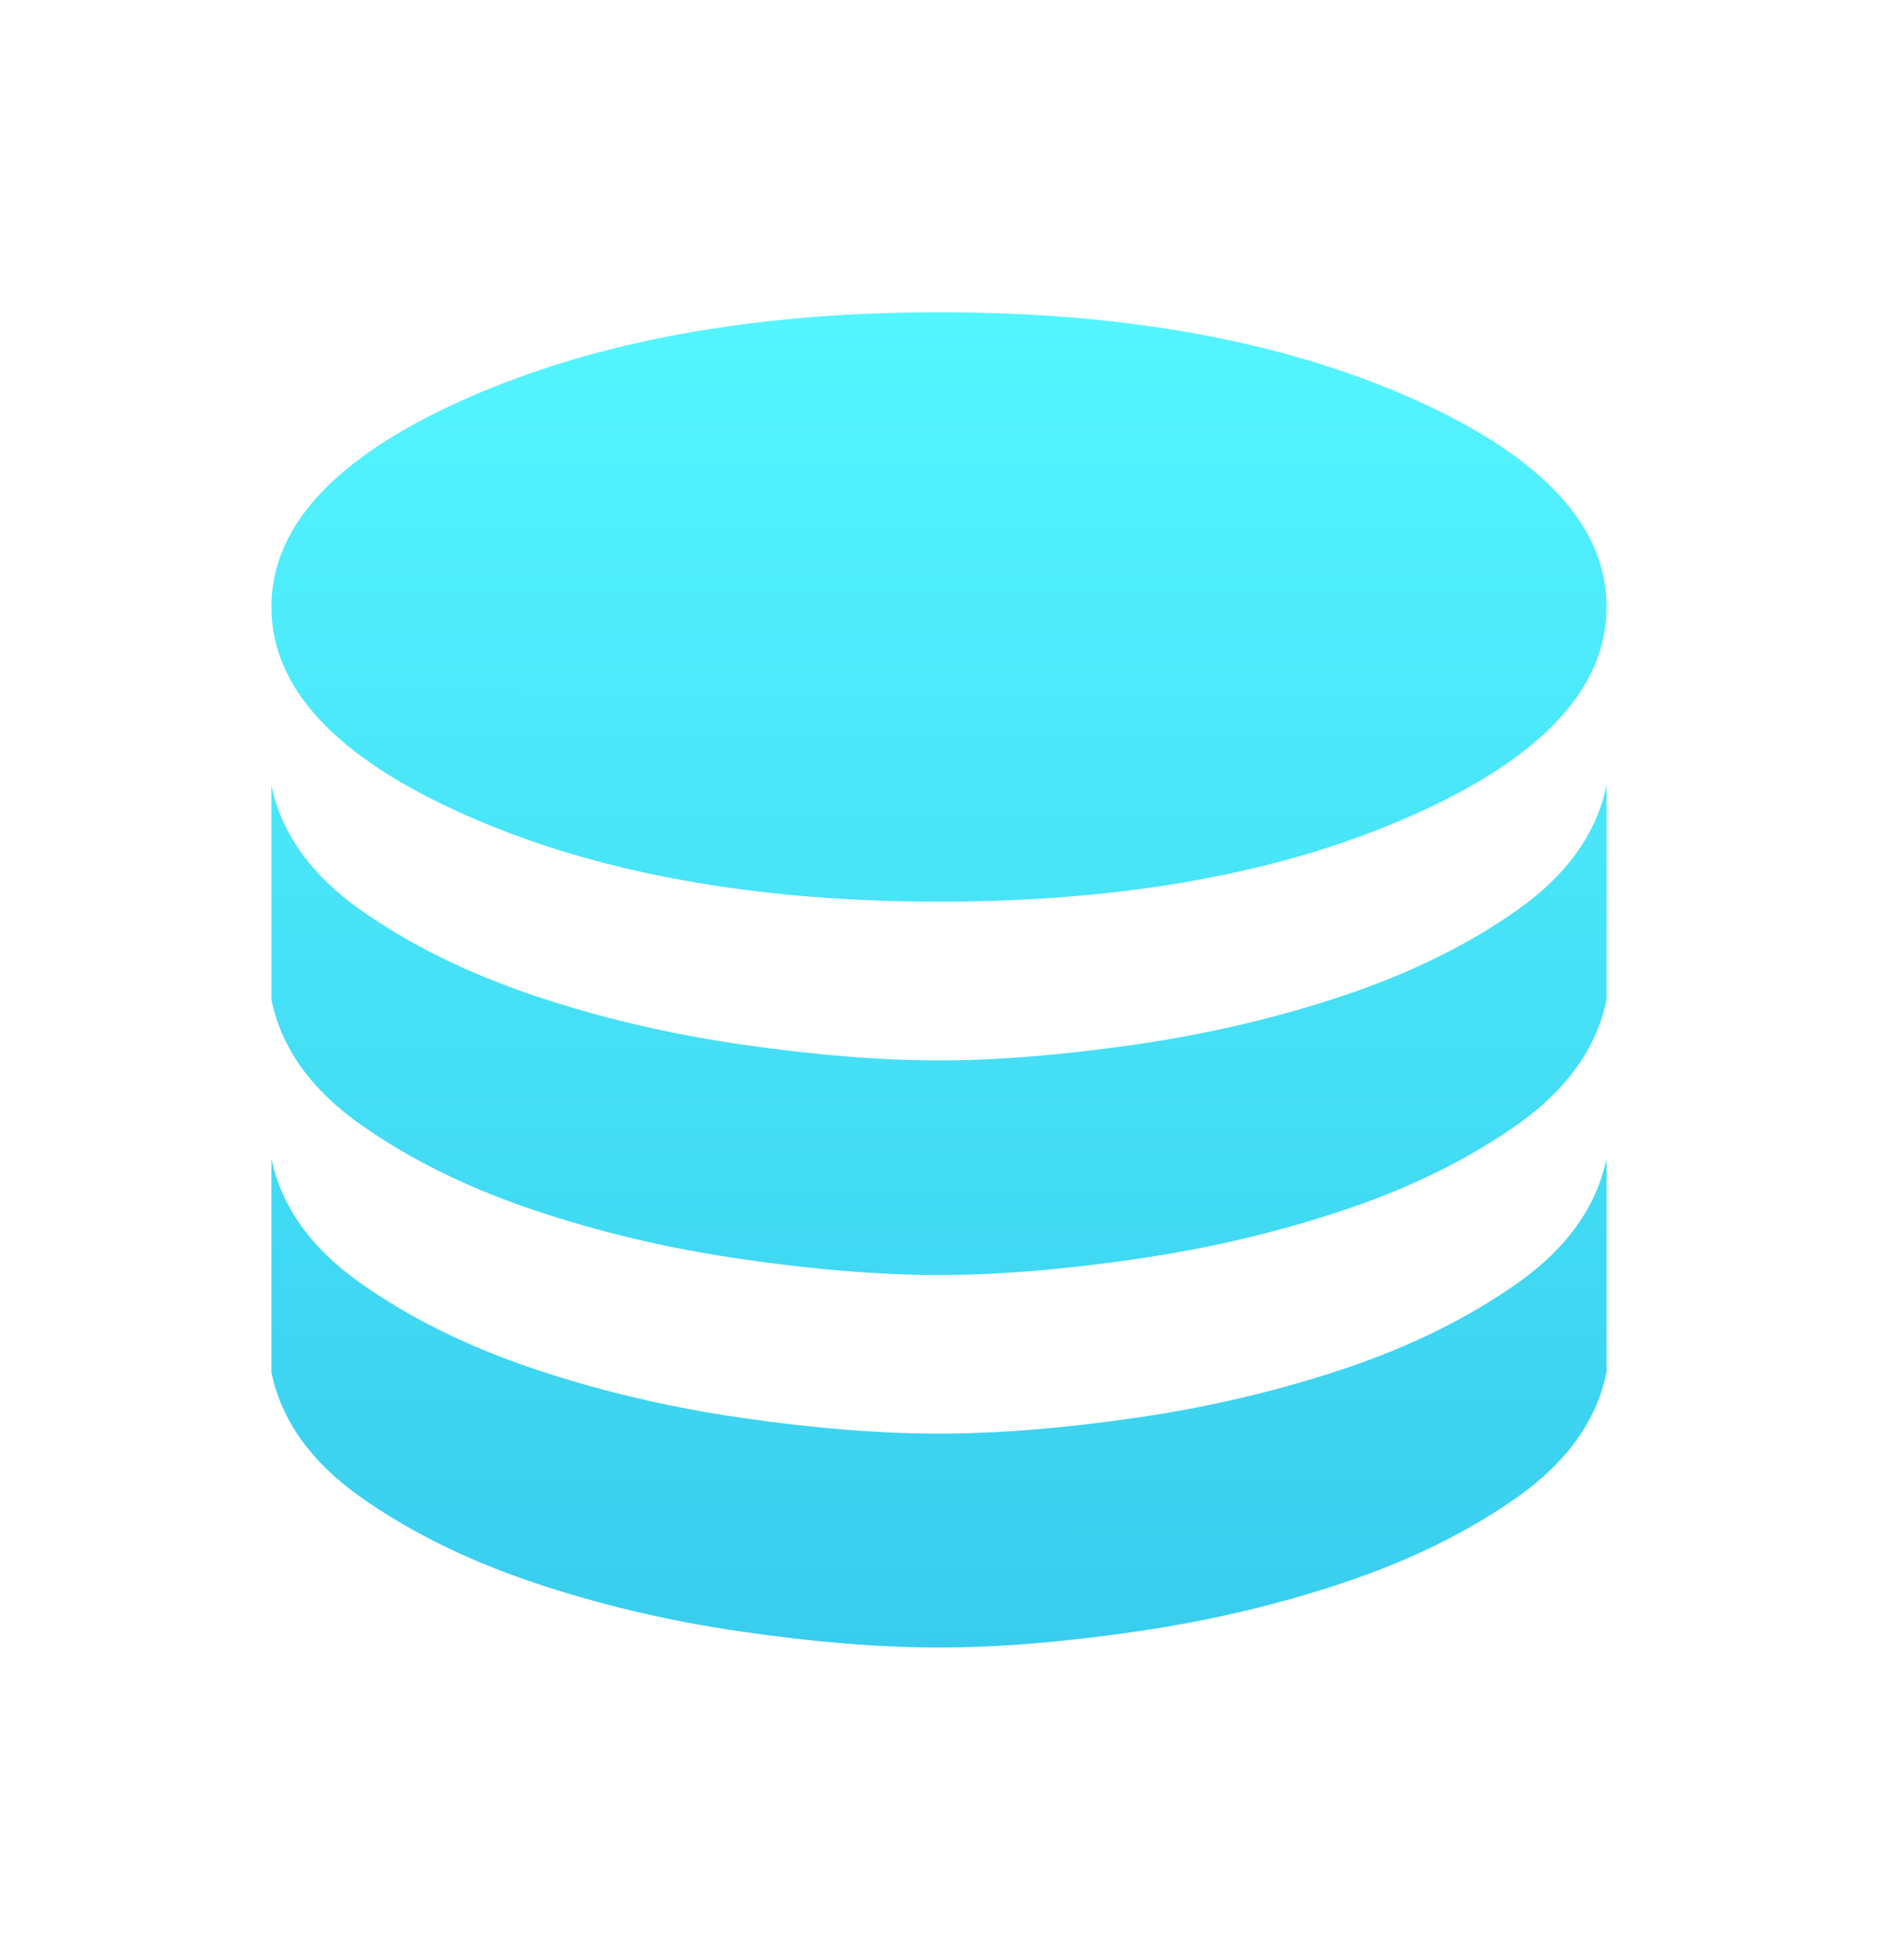 <svg width="23" height="24" viewBox="0 0 23 24" fill="none" xmlns="http://www.w3.org/2000/svg">
<mask id="mask0_44_32569" style="mask-type:alpha" maskUnits="userSpaceOnUse" x="1" y="1" width="21" height="22">
<rect x="1.438" y="1.938" width="20.125" height="20.125" fill="#D9D9D9"/>
</mask>
<g mask="url(#mask0_44_32569)">
<path d="M11.505 11.042C13.778 11.042 15.709 10.69 17.296 9.985C18.882 9.281 19.676 8.43 19.676 7.433C19.676 6.436 18.882 5.586 17.296 4.881C15.709 4.176 13.778 3.824 11.505 3.824C9.231 3.824 7.299 4.176 5.709 4.881C4.119 5.586 3.324 6.436 3.324 7.433C3.324 8.43 4.119 9.281 5.709 9.985C7.299 10.69 9.231 11.042 11.505 11.042ZM11.495 12.986C12.214 12.986 13.021 12.92 13.917 12.79C14.813 12.66 15.667 12.458 16.479 12.184C17.29 11.91 17.995 11.561 18.593 11.137C19.192 10.712 19.552 10.206 19.676 9.617V12.245C19.552 12.834 19.192 13.34 18.593 13.765C17.995 14.189 17.29 14.538 16.479 14.812C15.667 15.086 14.813 15.288 13.917 15.418C13.021 15.549 12.214 15.614 11.495 15.614C10.777 15.614 9.97 15.549 9.074 15.418C8.178 15.288 7.325 15.086 6.517 14.812C5.708 14.538 5.005 14.189 4.407 13.765C3.808 13.34 3.447 12.834 3.324 12.245V9.617C3.447 10.206 3.808 10.712 4.407 11.137C5.005 11.561 5.708 11.91 6.517 12.184C7.325 12.458 8.178 12.66 9.074 12.79C9.97 12.92 10.777 12.986 11.495 12.986ZM11.495 17.557C12.214 17.557 13.021 17.492 13.917 17.362C14.813 17.232 15.667 17.029 16.479 16.756C17.29 16.482 17.995 16.132 18.593 15.708C19.192 15.284 19.552 14.777 19.676 14.188V16.807C19.552 17.396 19.192 17.902 18.593 18.327C17.995 18.751 17.29 19.101 16.479 19.374C15.667 19.648 14.813 19.85 13.917 19.98C13.021 20.111 12.214 20.176 11.495 20.176C10.777 20.176 9.97 20.111 9.074 19.98C8.178 19.85 7.325 19.648 6.517 19.374C5.708 19.101 5.005 18.751 4.407 18.327C3.808 17.902 3.447 17.396 3.324 16.807V14.188C3.447 14.777 3.808 15.284 4.407 15.708C5.005 16.132 5.708 16.482 6.517 16.756C7.325 17.029 8.178 17.232 9.074 17.362C9.97 17.492 10.777 17.557 11.495 17.557Z" fill="url(#paint0_linear_44_32569)"/>
</g>
<defs>
<linearGradient id="paint0_linear_44_32569" x1="11.5" y1="3.824" x2="11.494" y2="20.176" gradientUnits="userSpaceOnUse">
<stop stop-color="#54F5FF"/>
<stop offset="1" stop-color="#38CDEE"/>
</linearGradient>
</defs>
</svg>
